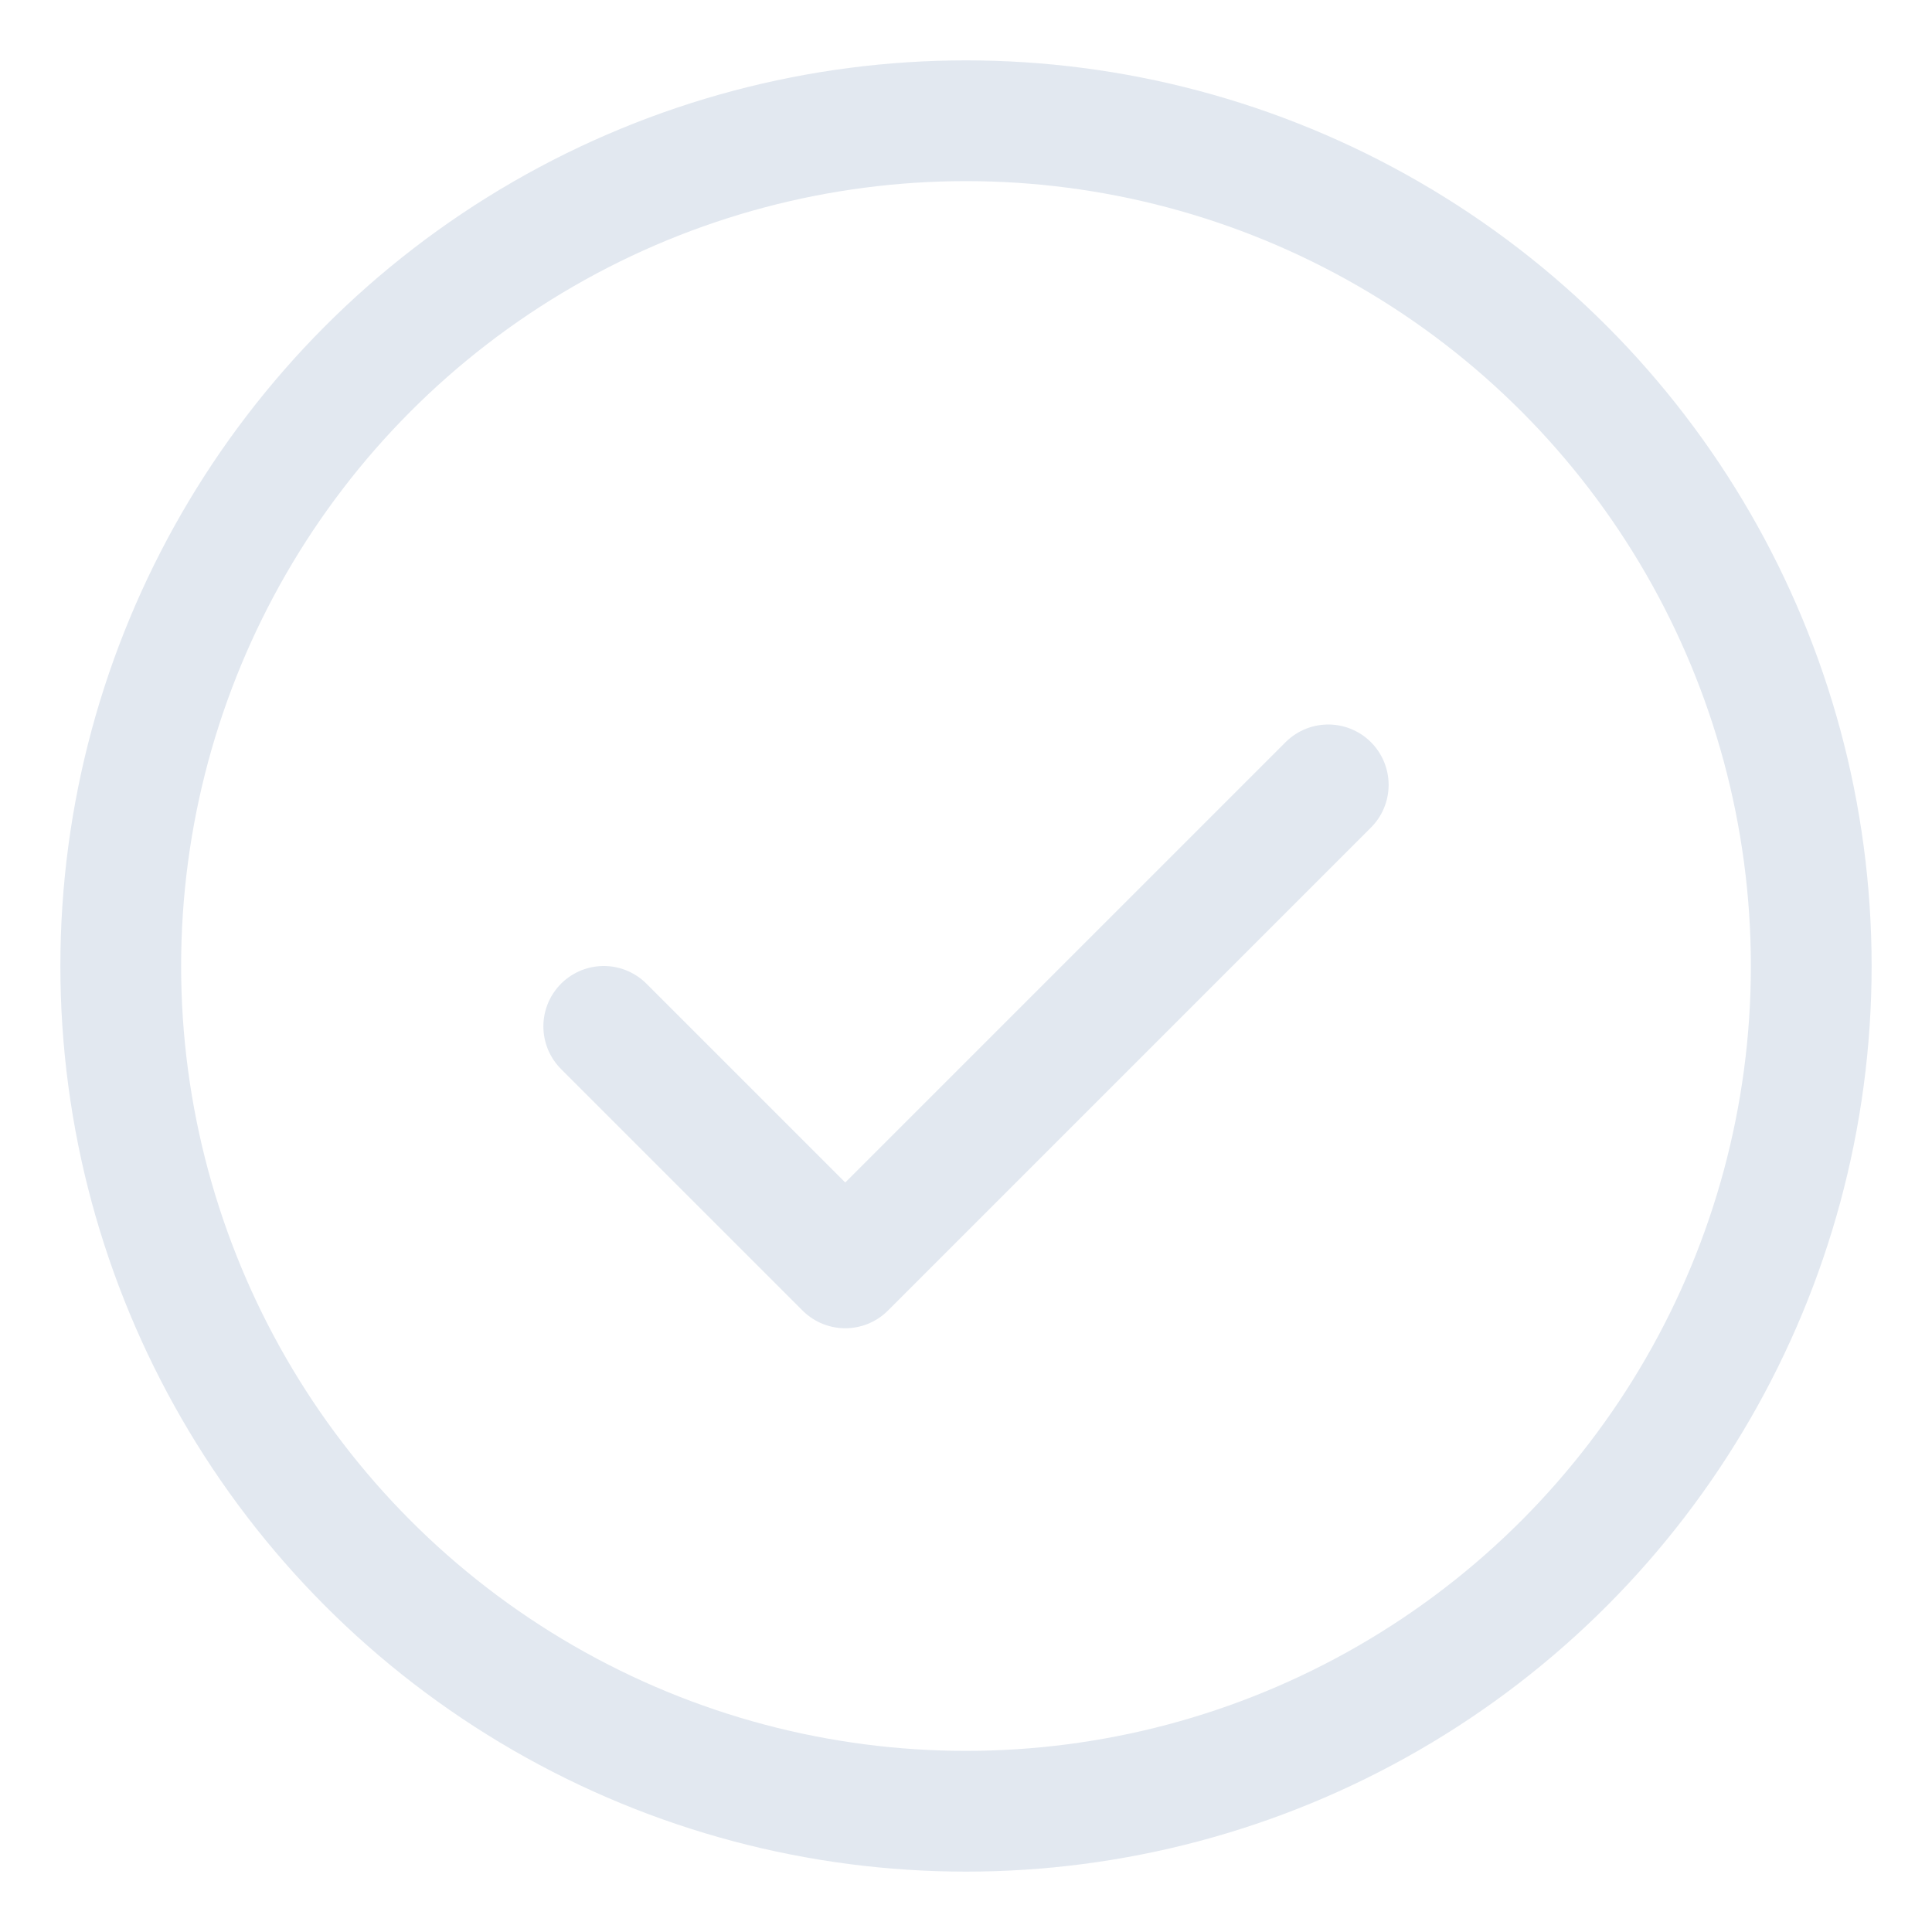 <svg width="32" height="32" viewBox="0 0 32 32" fill="none" xmlns="http://www.w3.org/2000/svg">
  <circle cx="16" cy="16" r="14" stroke="#e2e8f0" stroke-width="2" fill="none"/>
  <path d="M10 17l4 4 8-8" stroke="#e2e8f0" stroke-width="2" fill="none" stroke-linecap="round" stroke-linejoin="round"/>
</svg> 